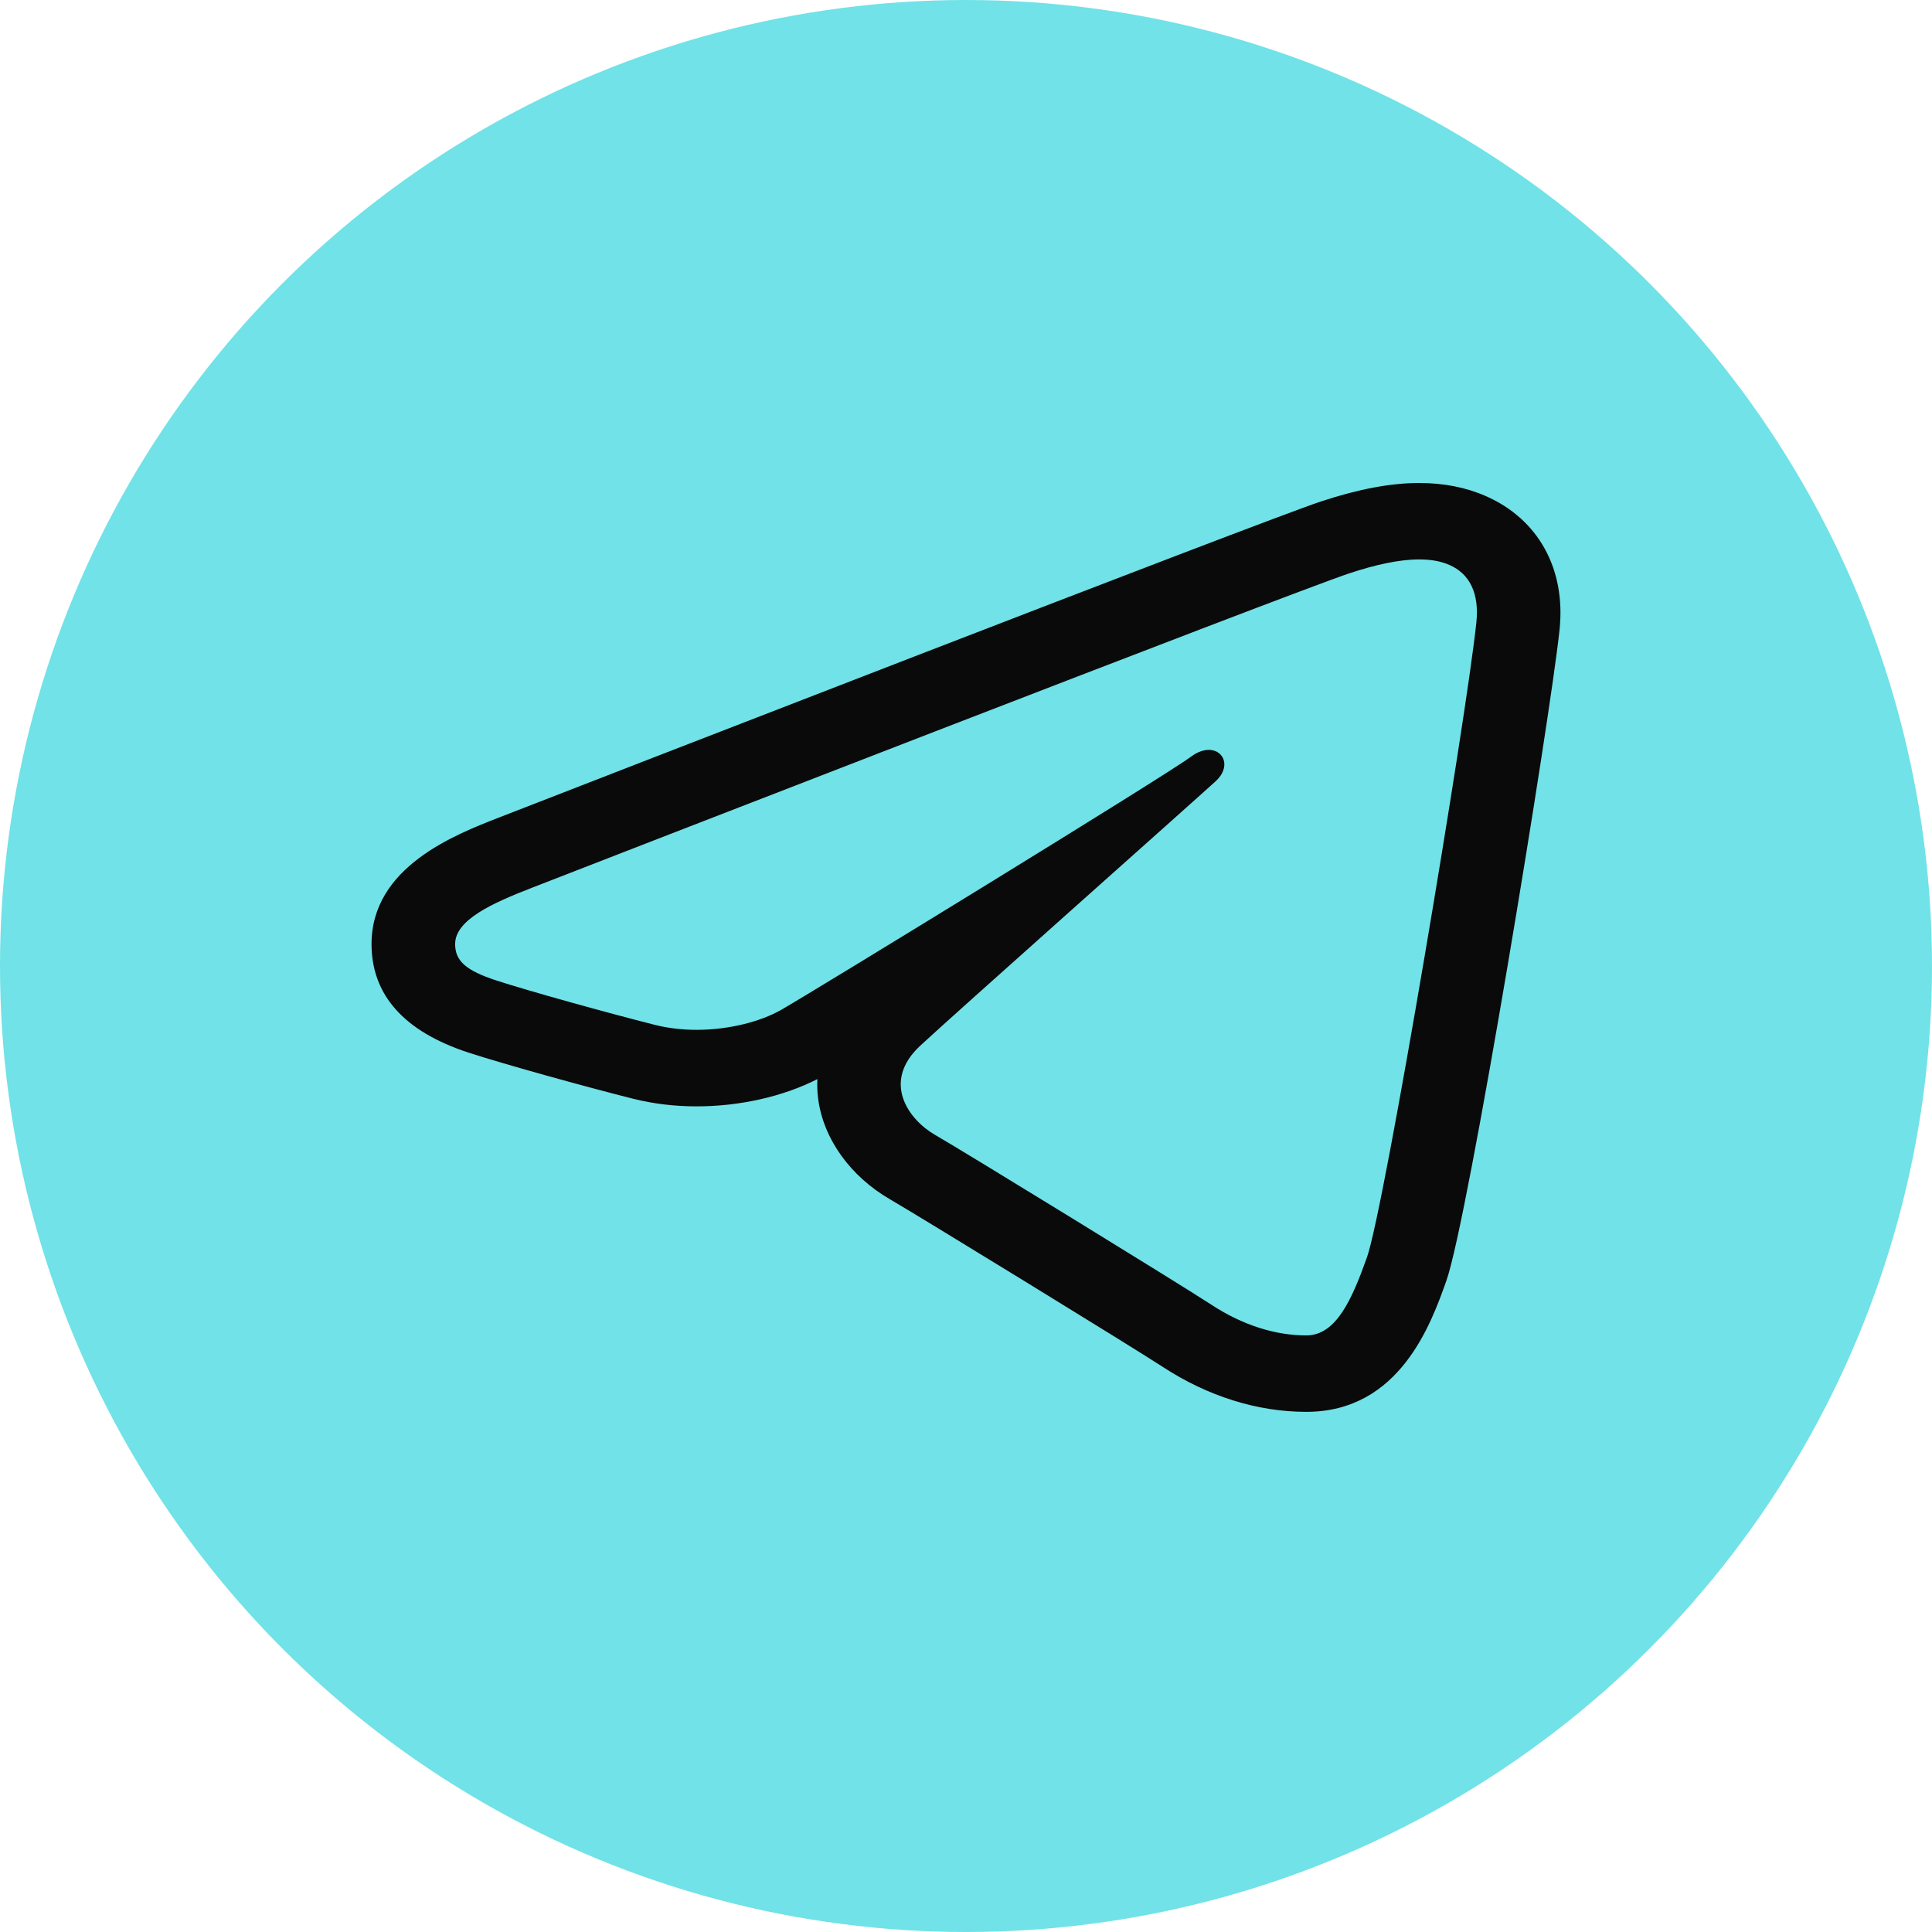 <?xml version="1.0" encoding="UTF-8"?> <svg xmlns="http://www.w3.org/2000/svg" width="52" height="52" viewBox="0 0 52 52" fill="none"> <circle cx="26" cy="26" r="26" fill="#71E2E7"></circle> <path d="M38.199 13C37.43 13 36.566 13.163 35.556 13.496C33.987 14.014 15.534 21.186 13.435 22.002C12.235 22.469 10 23.338 10 25.41C10 26.783 10.879 27.765 12.61 28.331C13.54 28.635 15.75 29.248 17.033 29.571C17.577 29.708 18.155 29.778 18.749 29.778C19.912 29.778 21.083 29.512 22 29.044C21.992 29.217 21.997 29.392 22.02 29.567C22.158 30.647 22.885 31.663 23.964 32.285C24.67 32.693 30.435 36.229 31.296 36.79C32.505 37.581 33.842 38 35.159 38C37.676 38 38.52 35.621 38.927 34.478C39.517 32.818 41.727 19.324 41.976 16.944C42.146 15.314 41.404 13.971 39.99 13.352C39.46 13.118 38.856 13 38.199 13ZM38.199 15.057C38.508 15.057 38.784 15.104 39.017 15.208C39.549 15.442 39.819 15.962 39.737 16.749C39.465 19.345 37.261 32.52 36.792 33.841C36.389 34.97 35.965 35.943 35.159 35.943C34.352 35.943 33.47 35.684 32.602 35.115C31.733 34.547 25.964 31.005 25.163 30.543C24.46 30.138 23.717 29.128 24.763 28.15C25.625 27.346 32.164 21.537 32.722 21.025C33.138 20.644 32.944 20.183 32.536 20.183C32.395 20.183 32.227 20.238 32.053 20.368C31.369 20.88 21.844 26.715 21.019 27.184C20.473 27.494 19.627 27.718 18.749 27.718C18.375 27.718 17.996 27.677 17.632 27.586C16.364 27.266 14.219 26.67 13.367 26.392C12.548 26.125 12.25 25.868 12.25 25.41C12.25 24.757 13.255 24.307 14.315 23.895C15.435 23.459 34.803 15.93 36.318 15.431C37.019 15.199 37.66 15.057 38.199 15.057Z" fill="#0A0A0A"></path> </svg> 